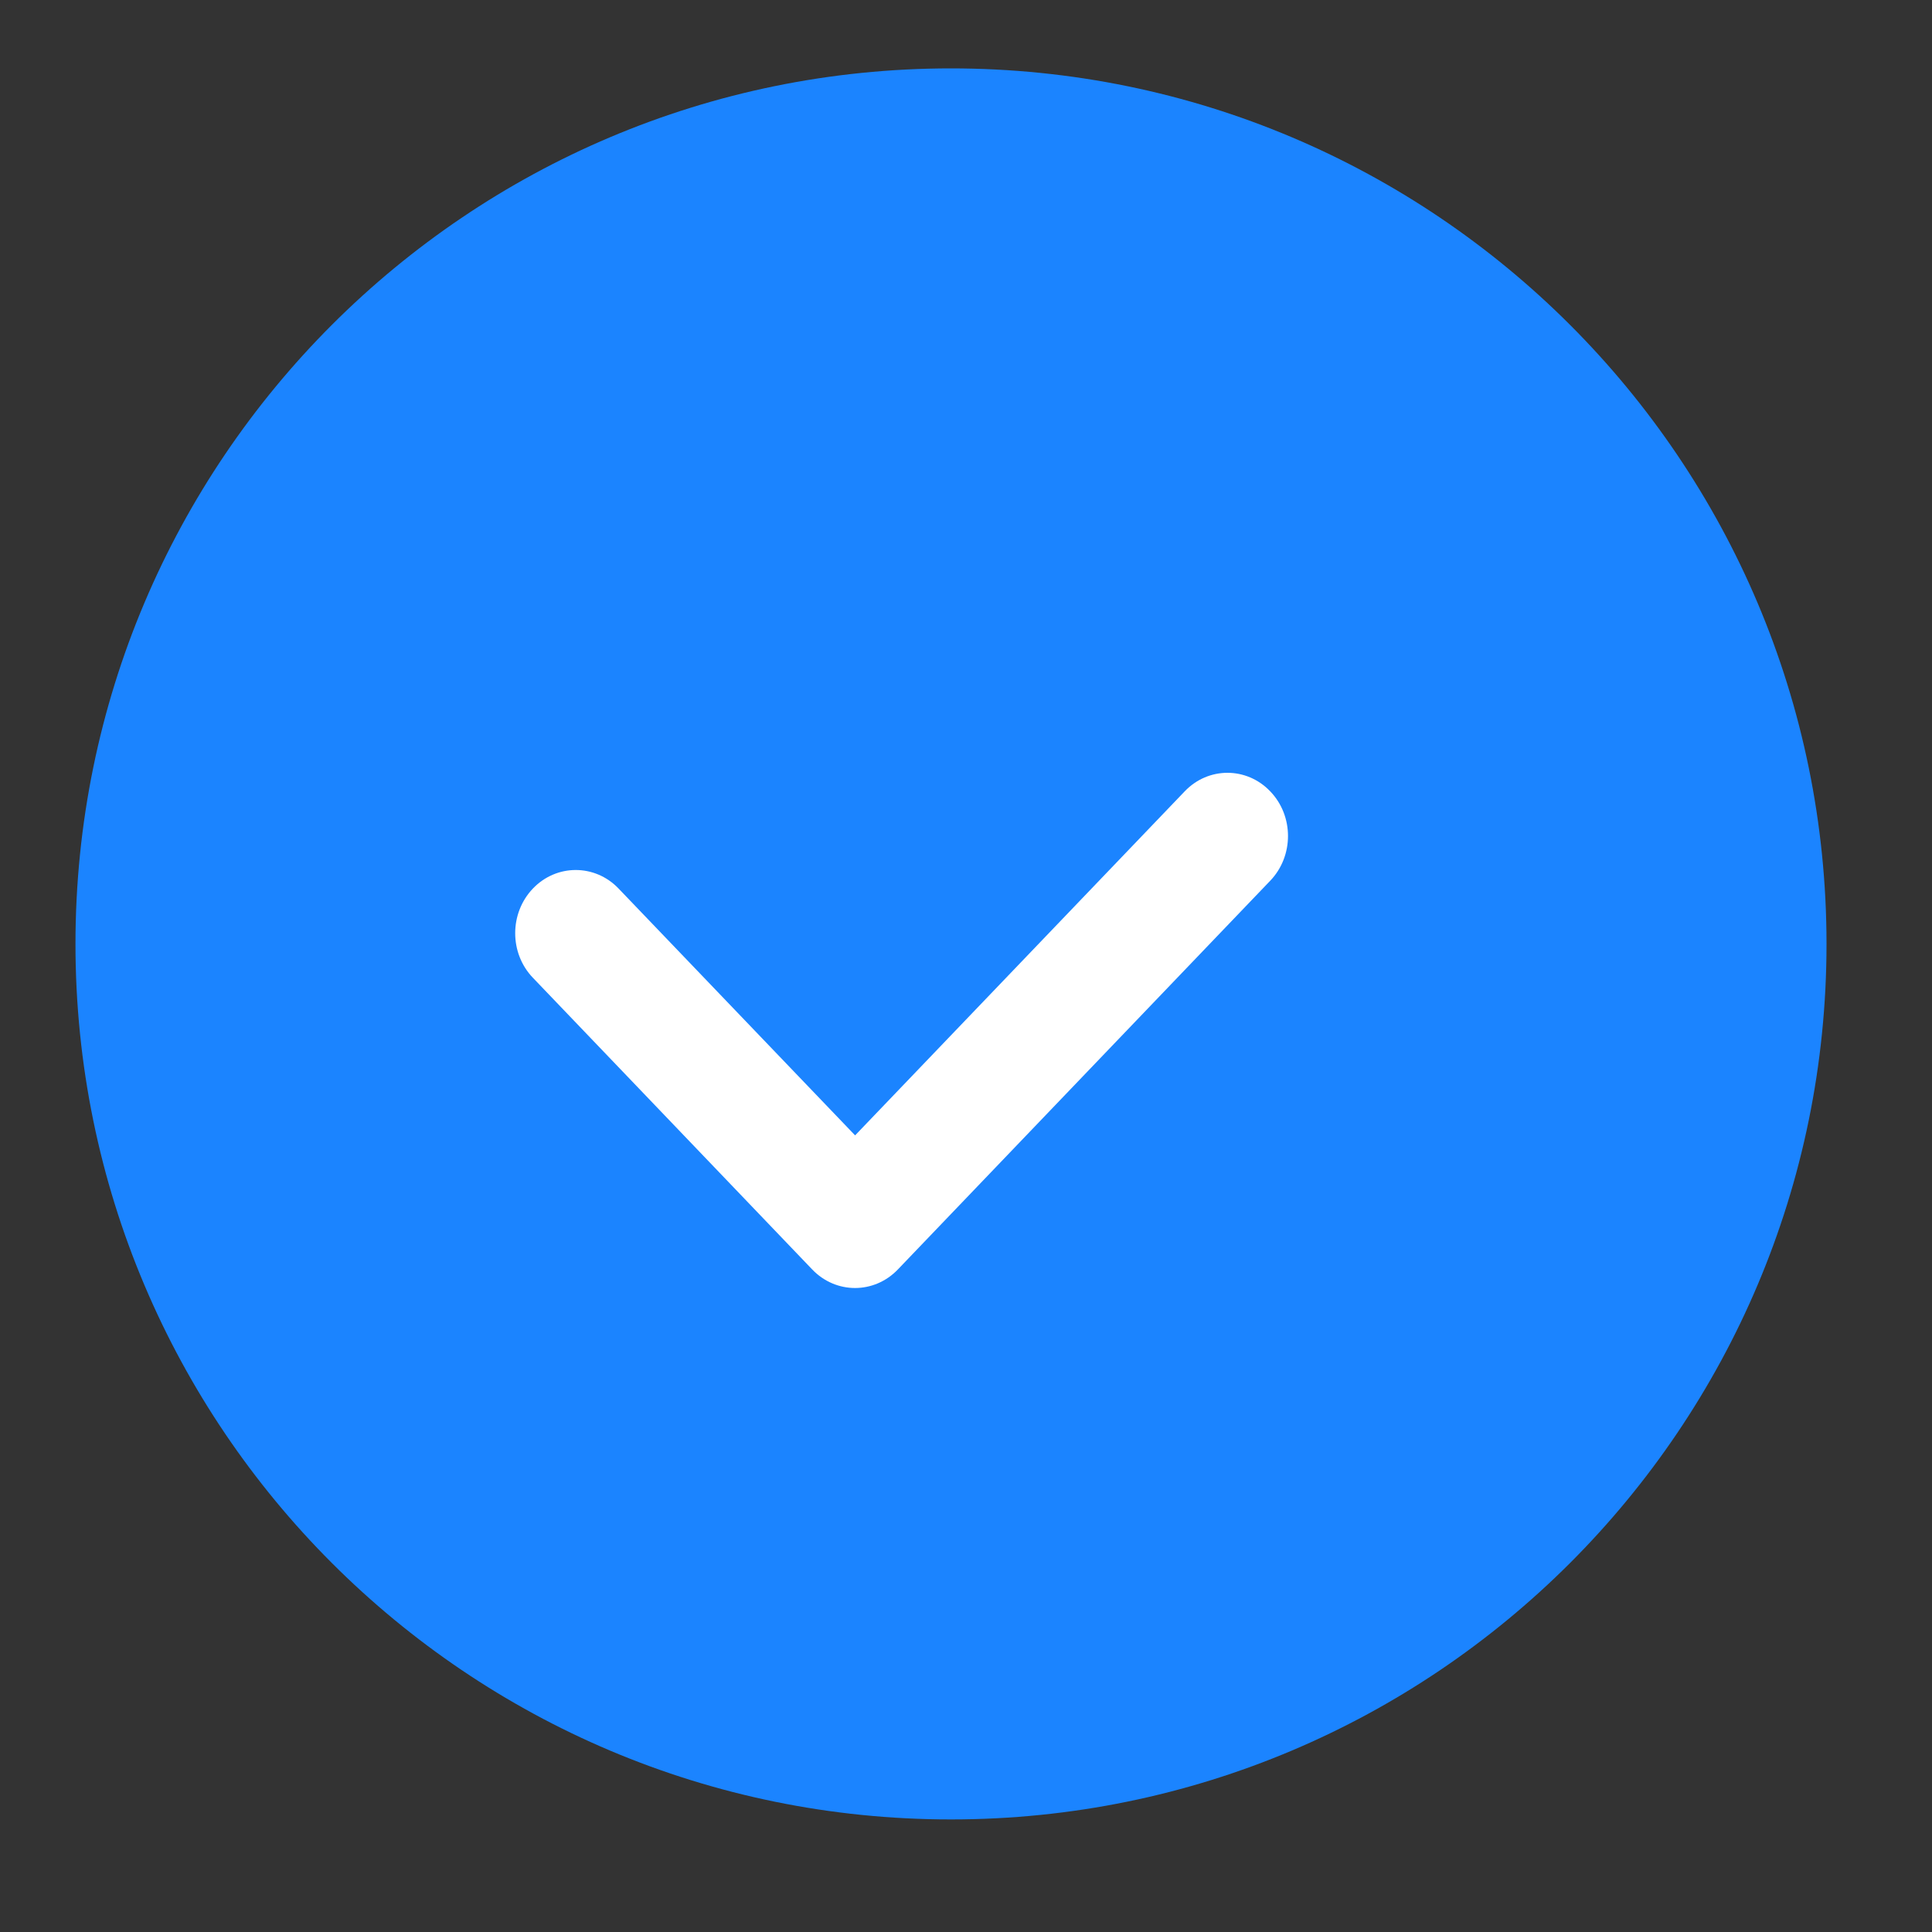 <?xml version="1.0" encoding="UTF-8"?> <svg xmlns="http://www.w3.org/2000/svg" width="15" height="15" viewBox="0 0 15 15" fill="none"><rect x="0" y="0" width="15" height="15" fill="#333333" stroke="none"/><g clip-path="url(#clip0_6330_36)"><mask id="mask0_6330_36" style="mask-type:luminance" maskUnits="userSpaceOnUse" x="0" y="0" width="15" height="15"><path d="M15 0H0V15H15V0Z" fill="white"></path></mask><g mask="url(#mask0_6330_36)"><path d="M7.383 14.126C11.137 14.126 14.181 11.083 14.181 7.329C14.181 3.575 11.137 0.531 7.383 0.531C3.629 0.531 0.586 3.575 0.586 7.329C0.586 11.083 3.629 14.126 7.383 14.126Z" fill="#1B84FF"></path><path d="M9.862 6.144C9.679 5.952 9.381 5.952 9.198 6.144L6.639 8.815L4.802 6.898C4.619 6.707 4.321 6.707 4.138 6.898C3.954 7.09 3.954 7.401 4.138 7.592L6.306 9.856C6.49 10.048 6.787 10.048 6.971 9.856L9.862 6.838C10.046 6.646 10.046 6.335 9.862 6.144Z" fill="white"></path></g></g><defs><clipPath id="clip0_6330_36"><rect width="15" height="15" fill="white"></rect></clipPath></defs></svg> 